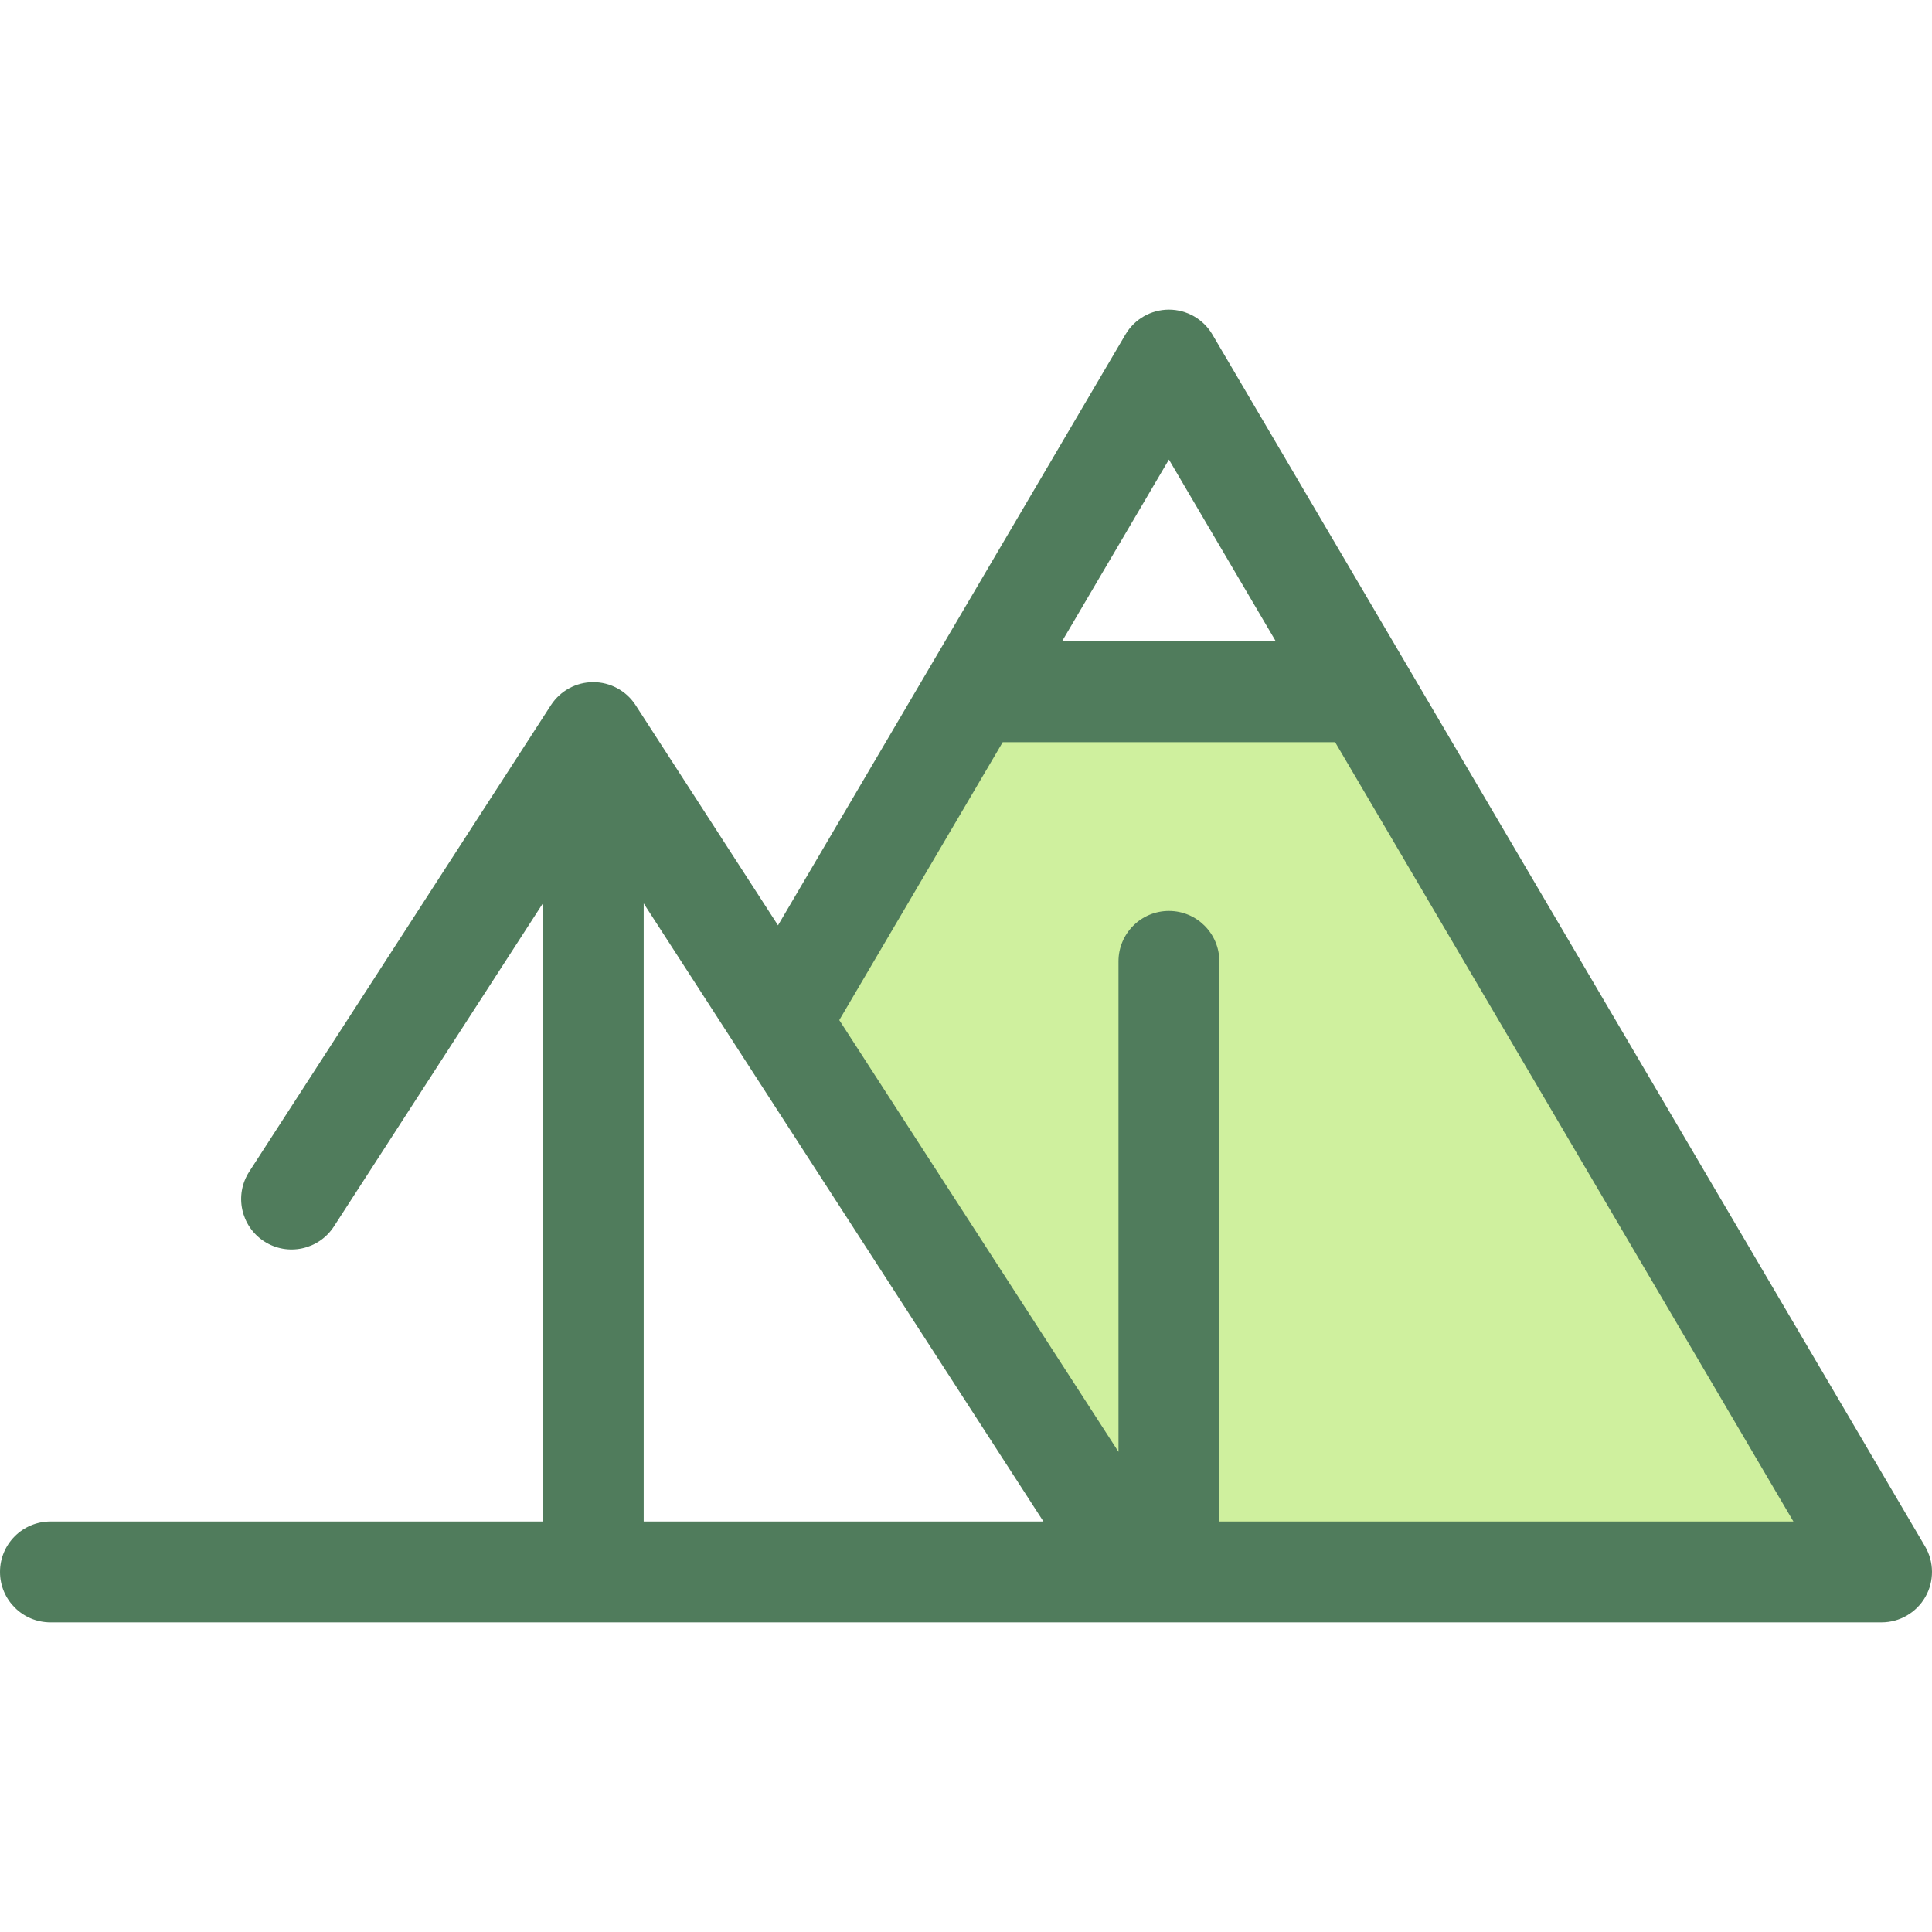 <?xml version="1.0" encoding="iso-8859-1"?>
<!-- Uploaded to: SVG Repo, www.svgrepo.com, Generator: SVG Repo Mixer Tools -->
<svg height="800px" width="800px" version="1.1" id="Layer_1" xmlns="http://www.w3.org/2000/svg" xmlns:xlink="http://www.w3.org/1999/xlink" 
	 viewBox="0 0 512 512" xml:space="preserve">
<polygon style="fill:#CFF09E;" points="361.464,183.32 258.086,183.32 206.718,270.672 301.078,416.576 498.635,416.576 "/>
<path style="fill:#507C5C;" d="M510.156,409.801L372.984,176.544l-51.688-87.896c-2.402-4.083-6.784-6.59-11.52-6.59
	s-9.119,2.507-11.52,6.59l-51.689,87.896l-40.388,68.681l-37.734-58.345c-2.463-3.808-6.688-6.106-11.222-6.106
	c-4.535,0-8.759,2.299-11.222,6.106L66.051,310.501c-4.008,6.199-2.233,14.473,3.964,18.481c6.196,4.008,14.473,2.232,18.481-3.964
	l55.361-85.602v163.797H13.365C5.983,403.212,0,409.196,0,416.577s5.983,13.365,13.365,13.365h287.713h197.557
	c4.794,0,9.22-2.567,11.601-6.729C512.616,419.051,512.585,413.934,510.156,409.801z M309.776,121.789l28.325,48.166h-56.65
	L309.776,121.789z M170.586,403.211V239.413l105.933,163.798H170.586z M323.14,403.211V254.772c0-7.381-5.983-13.365-13.365-13.365
	c-7.381,0-13.365,5.983-13.365,13.365v129.977l-43.614-67.438l-30.378-46.973l43.314-73.654h88.088l121.452,206.528H323.14z"/>
</svg>